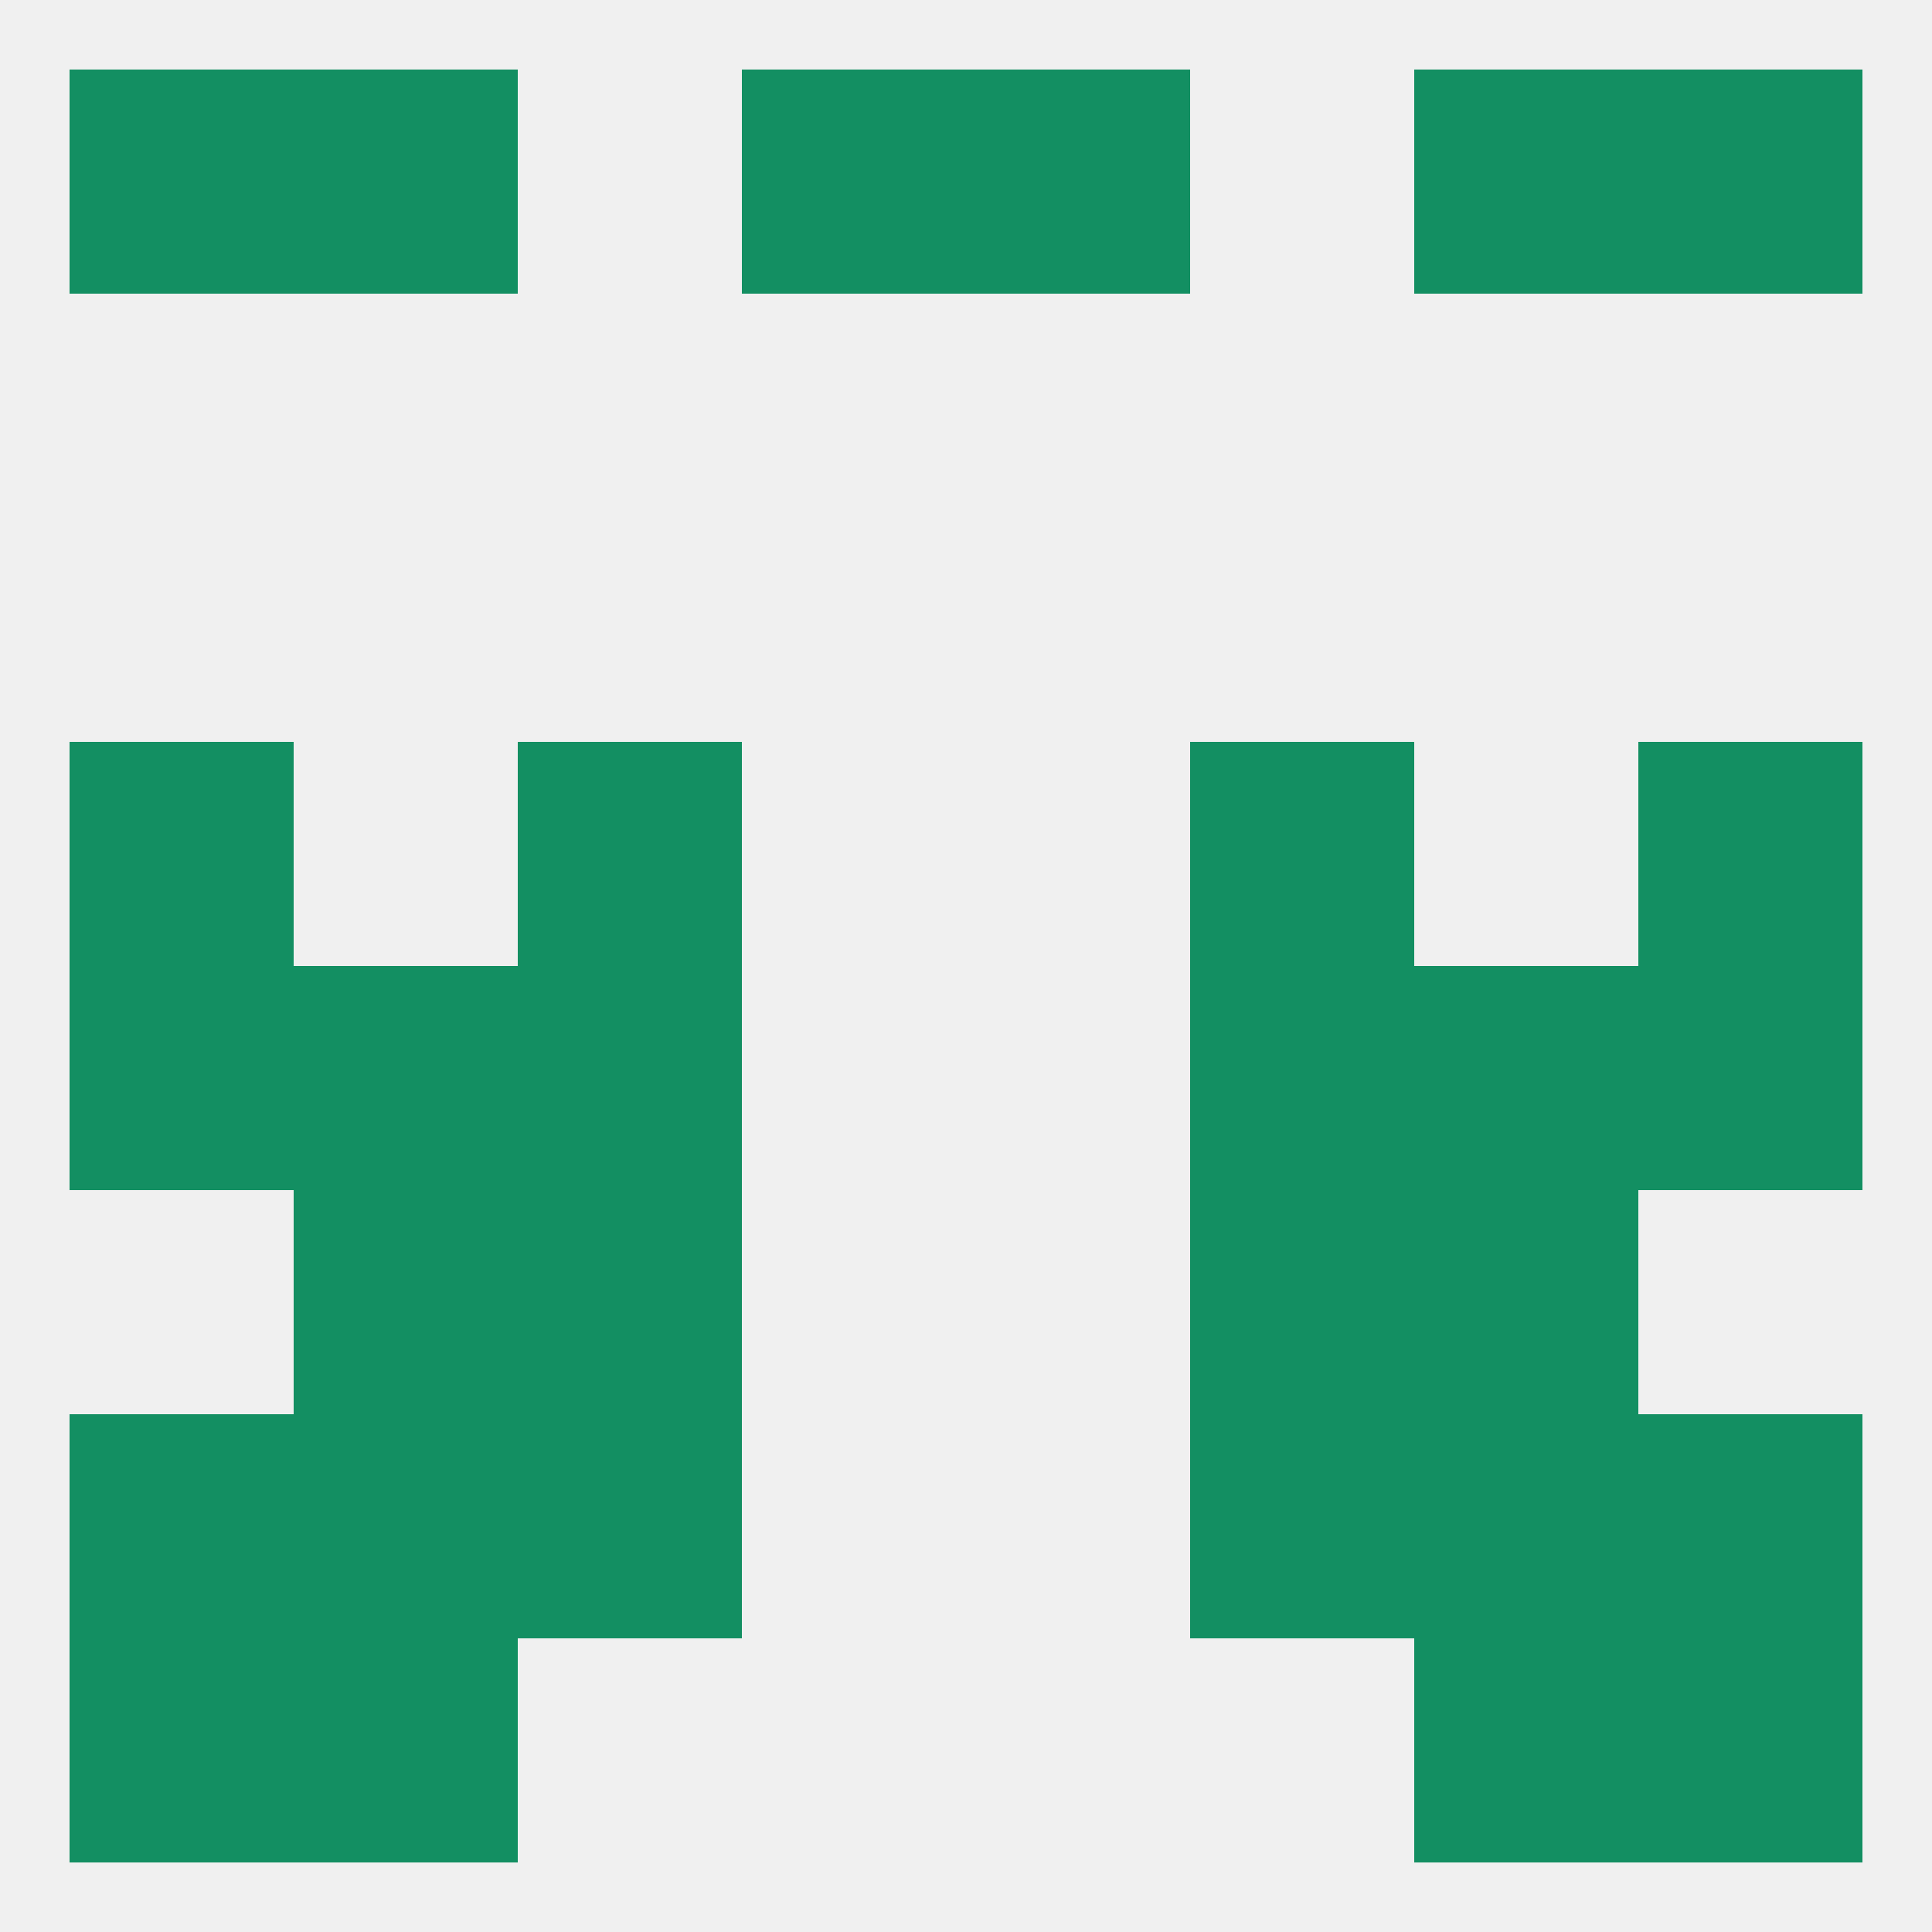 
<!--   <?xml version="1.0"?> -->
<svg version="1.1" baseprofile="full" xmlns="http://www.w3.org/2000/svg" xmlns:xlink="http://www.w3.org/1999/xlink" xmlns:ev="http://www.w3.org/2001/xml-events" width="250" height="250" viewBox="0 0 250 250" >
	<rect width="100%" height="100%" fill="rgba(240,240,240,255)"/>

	<rect x="38" y="183" width="29" height="29" fill="rgba(19,143,98,255)"/>
	<rect x="183" y="183" width="29" height="29" fill="rgba(19,143,98,255)"/>
	<rect x="9" y="183" width="29" height="29" fill="rgba(19,143,98,255)"/>
	<rect x="212" y="183" width="29" height="29" fill="rgba(19,143,98,255)"/>
	<rect x="67" y="183" width="29" height="29" fill="rgba(19,143,98,255)"/>
	<rect x="154" y="183" width="29" height="29" fill="rgba(19,143,98,255)"/>
	<rect x="9" y="212" width="29" height="29" fill="rgba(19,143,98,255)"/>
	<rect x="212" y="212" width="29" height="29" fill="rgba(19,143,98,255)"/>
	<rect x="38" y="212" width="29" height="29" fill="rgba(19,143,98,255)"/>
	<rect x="183" y="212" width="29" height="29" fill="rgba(19,143,98,255)"/>
	<rect x="38" y="9" width="29" height="29" fill="rgba(19,143,98,255)"/>
	<rect x="183" y="9" width="29" height="29" fill="rgba(19,143,98,255)"/>
	<rect x="9" y="9" width="29" height="29" fill="rgba(19,143,98,255)"/>
	<rect x="212" y="9" width="29" height="29" fill="rgba(19,143,98,255)"/>
	<rect x="96" y="9" width="29" height="29" fill="rgba(19,143,98,255)"/>
	<rect x="125" y="9" width="29" height="29" fill="rgba(19,143,98,255)"/>
	<rect x="9" y="125" width="29" height="29" fill="rgba(19,143,98,255)"/>
	<rect x="212" y="125" width="29" height="29" fill="rgba(19,143,98,255)"/>
	<rect x="38" y="125" width="29" height="29" fill="rgba(19,143,98,255)"/>
	<rect x="183" y="125" width="29" height="29" fill="rgba(19,143,98,255)"/>
	<rect x="67" y="125" width="29" height="29" fill="rgba(19,143,98,255)"/>
	<rect x="154" y="125" width="29" height="29" fill="rgba(19,143,98,255)"/>
	<rect x="154" y="96" width="29" height="29" fill="rgba(19,143,98,255)"/>
	<rect x="9" y="96" width="29" height="29" fill="rgba(19,143,98,255)"/>
	<rect x="212" y="96" width="29" height="29" fill="rgba(19,143,98,255)"/>
	<rect x="67" y="96" width="29" height="29" fill="rgba(19,143,98,255)"/>
	<rect x="67" y="154" width="29" height="29" fill="rgba(19,143,98,255)"/>
	<rect x="154" y="154" width="29" height="29" fill="rgba(19,143,98,255)"/>
	<rect x="38" y="154" width="29" height="29" fill="rgba(19,143,98,255)"/>
	<rect x="183" y="154" width="29" height="29" fill="rgba(19,143,98,255)"/>
</svg>